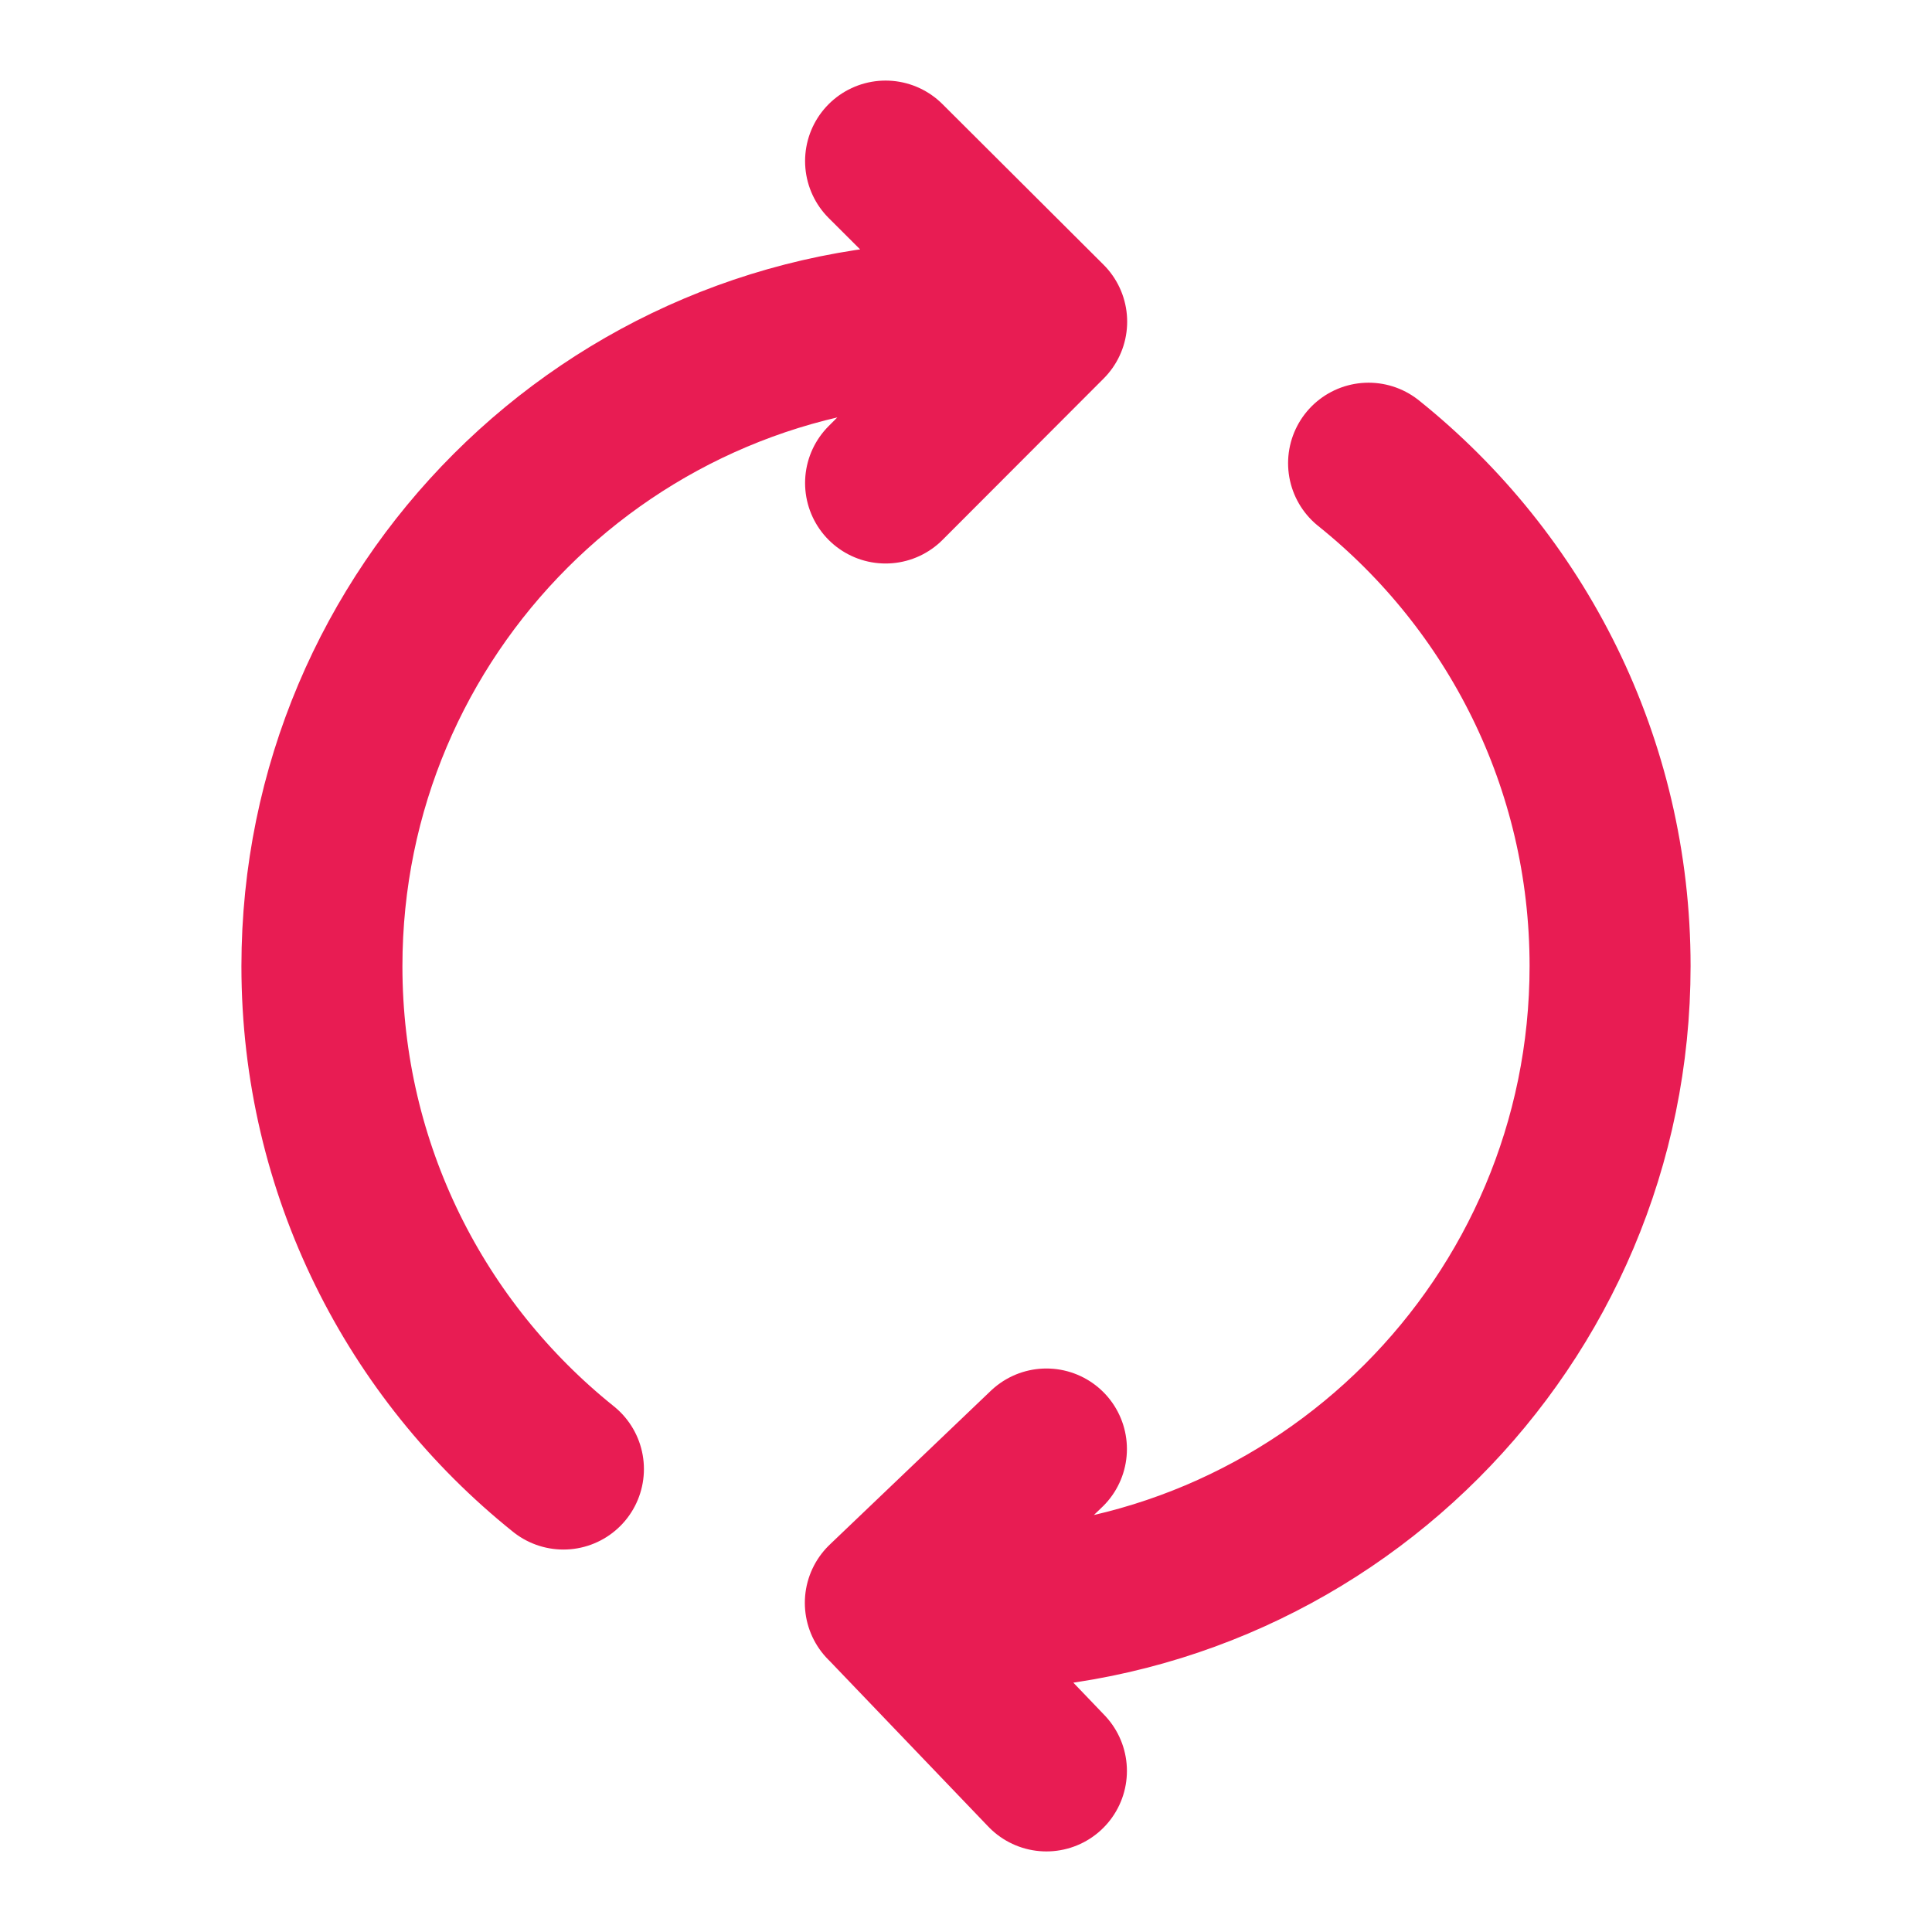 <?xml version="1.0" encoding="utf-8"?>
<!-- Generator: Adobe Illustrator 28.0.0, SVG Export Plug-In . SVG Version: 6.00 Build 0)  -->
<svg version="1.1" id="katman_1" xmlns="http://www.w3.org/2000/svg" xmlns:xlink="http://www.w3.org/1999/xlink" x="0px" y="0px"
	 viewBox="0 0 800 800" style="enable-background:new 0 0 800 800;" xml:space="preserve">
<style type="text/css">
	.st0{fill:none;stroke:#E81C53;stroke-width:66.667;stroke-linecap:round;stroke-linejoin:round;stroke-miterlimit:133.333;}
</style>
<path class="st0" d="M366.7,66.7l66.7,66.5l-2,2 M433.3,600l-66.7,63.7l1,1 M431.4,135.2L366.7,200 M431.4,135.2
	c-10.3-1.2-20.7-1.8-31.4-1.8c-147.3,0-266.7,119.4-266.7,266.7c0,84.2,39,159.3,100,208.2 M566.7,191.8c61,48.9,100,124,100,208.2
	c0,147.3-119.4,266.7-266.7,266.7c-10.9,0-21.7-0.7-32.3-1.9 M433.3,733.3l-65.7-68.6"/>
</svg>
